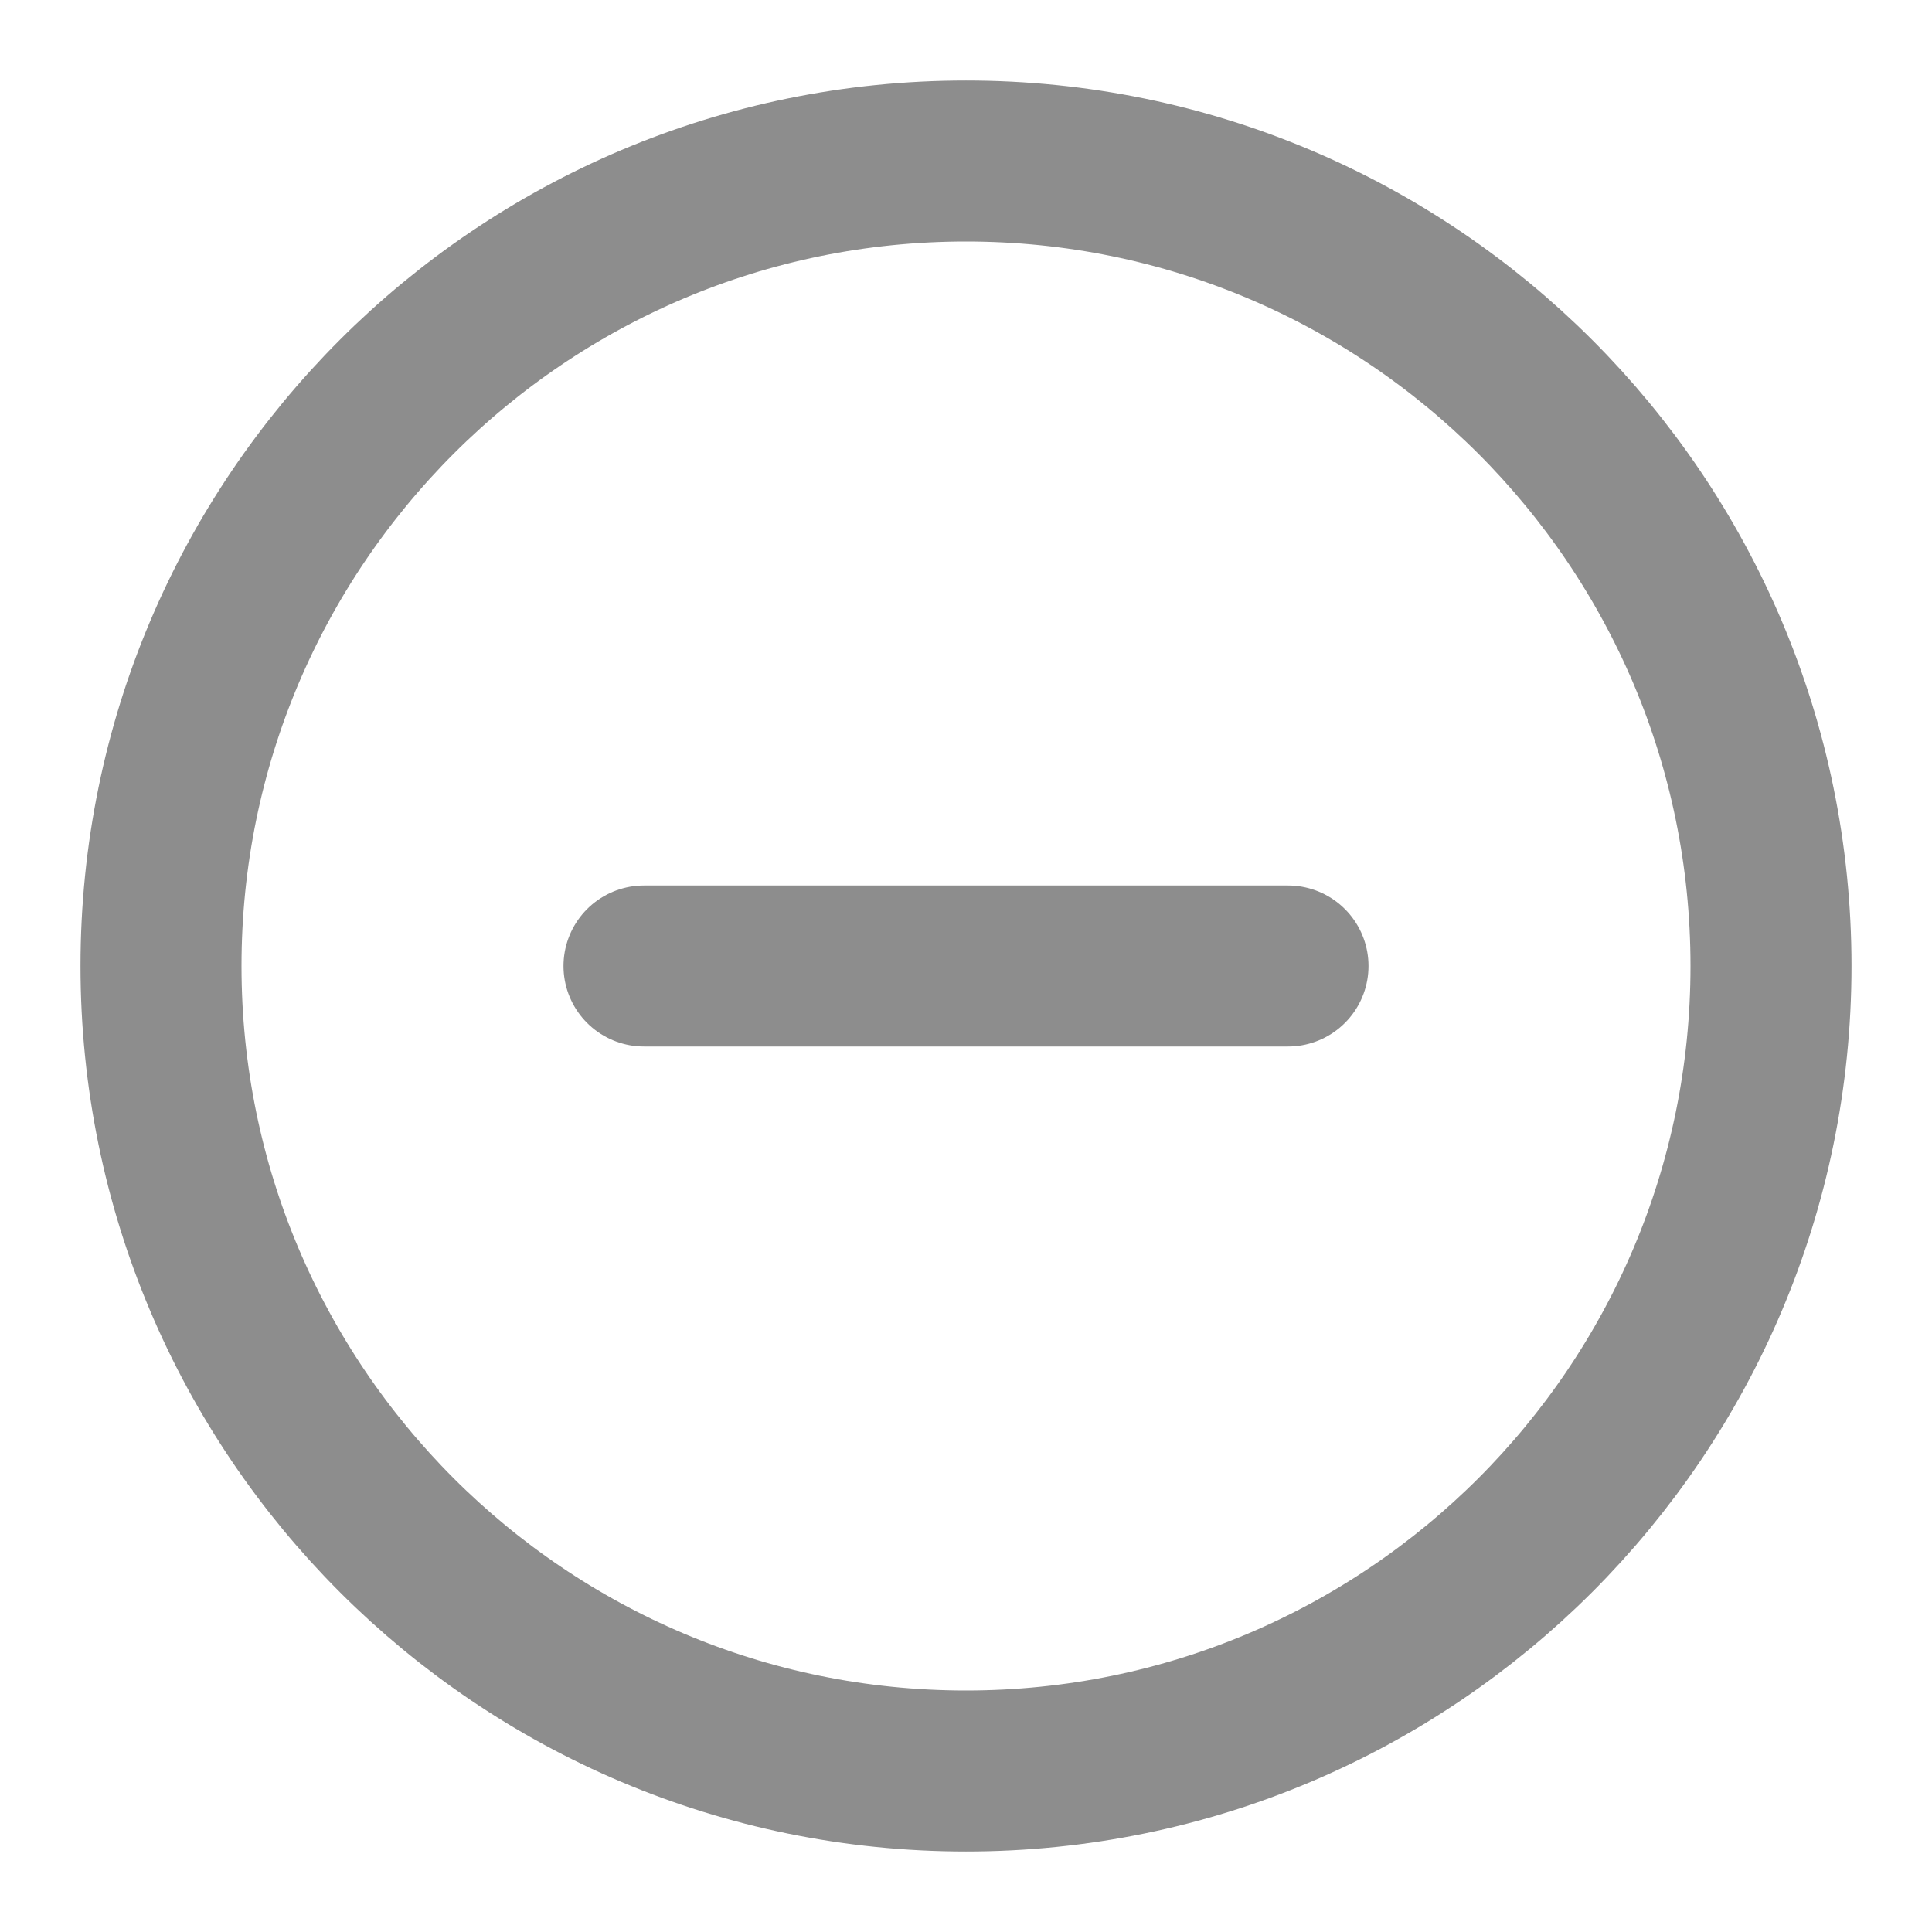 <svg width="24" height="24" viewBox="0 0 24 24" fill="none" xmlns="http://www.w3.org/2000/svg">
<path d="M12 22C17.523 22 22 17.523 22 12C22 6.477 17.523 2 12 2C6.477 2 2 6.477 2 12C2 17.523 6.477 22 12 22Z" stroke="#303030" stroke-opacity="0.55" stroke-width="2" stroke-linecap="round" stroke-linejoin="round"/>
<path d="M8 12H16" stroke="#303030" stroke-opacity="0.55" stroke-width="2" stroke-linecap="round" stroke-linejoin="round"/>
</svg>
